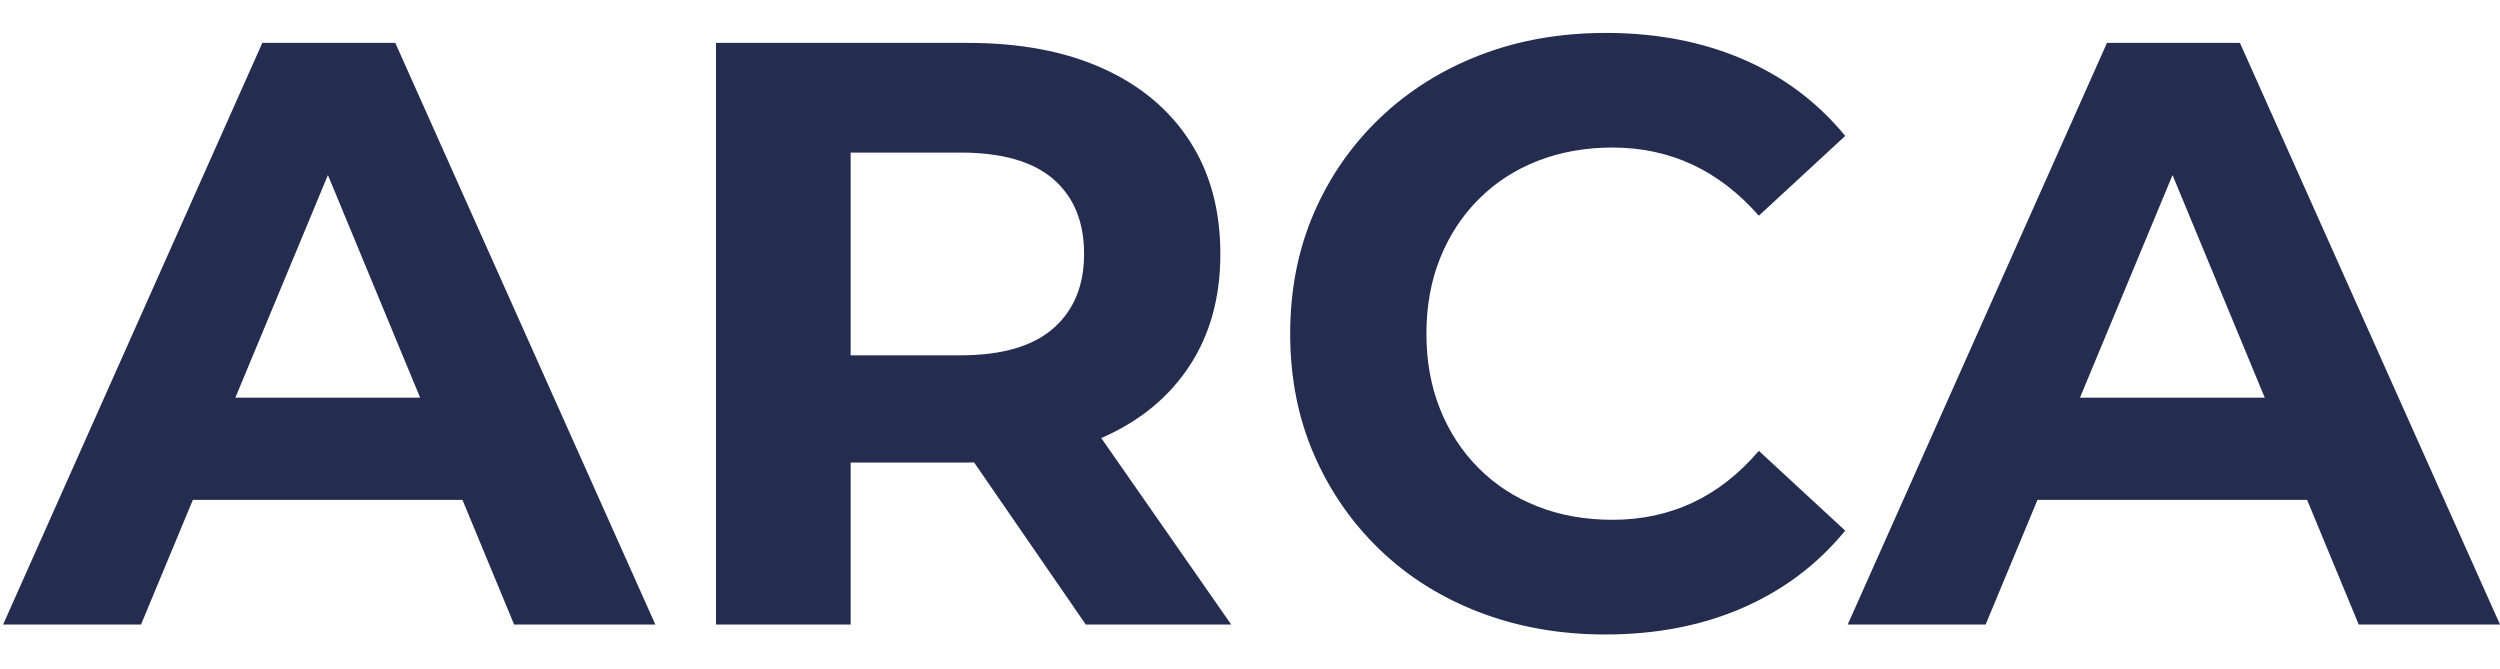 <svg width="71" height="19" viewBox="0 0 71 19" fill="none" xmlns="http://www.w3.org/2000/svg">
<path fill-rule="evenodd" clip-rule="evenodd" d="M45.584 18.019C44.31 18.019 43.126 17.811 42.033 17.395C40.939 16.977 39.991 16.384 39.189 15.613C38.387 14.842 37.761 13.937 37.313 12.899C36.865 11.861 36.641 10.72 36.641 9.477C36.641 8.235 36.865 7.094 37.313 6.055C37.762 5.017 38.391 4.113 39.201 3.341C40.011 2.571 40.959 1.977 42.045 1.56C43.13 1.143 44.318 0.935 45.608 0.935C47.04 0.935 48.334 1.183 49.49 1.678C50.646 2.173 51.618 2.902 52.404 3.86L49.951 6.126C49.384 5.481 48.755 4.997 48.062 4.674C47.37 4.352 46.615 4.19 45.797 4.19C45.026 4.19 44.318 4.317 43.673 4.568C43.027 4.82 42.469 5.182 41.998 5.654C41.525 6.126 41.16 6.684 40.9 7.33C40.641 7.974 40.51 8.69 40.51 9.477C40.51 10.264 40.641 10.98 40.9 11.624C41.159 12.269 41.525 12.828 41.998 13.3C42.469 13.771 43.027 14.134 43.673 14.385C44.318 14.638 45.026 14.762 45.797 14.762C46.615 14.762 47.37 14.602 48.062 14.279C48.755 13.957 49.384 13.466 49.951 12.804L52.404 15.07C51.618 16.029 50.646 16.761 49.49 17.264C48.334 17.768 47.032 18.019 45.584 18.019ZM7.45 1.218L0.088 17.737H4.005L5.477 14.197H13.134L14.601 17.737H18.612L11.226 1.218H7.45ZM11.932 11.294L9.313 4.972L6.684 11.294H11.932ZM20.334 1.218V17.736H24.158V13.135H27.485C27.545 13.135 27.605 13.135 27.665 13.134L30.836 17.736H34.966L31.276 12.441L31.308 12.427C32.378 11.955 33.204 11.275 33.786 10.385C34.368 9.498 34.658 8.44 34.658 7.212C34.658 5.97 34.368 4.899 33.786 4.003C33.203 3.106 32.377 2.417 31.308 1.937C30.238 1.457 28.963 1.218 27.485 1.218H20.334ZM24.158 10.091H27.272C28.452 10.091 29.334 9.835 29.916 9.324C30.498 8.813 30.788 8.109 30.788 7.212C30.788 6.3 30.497 5.592 29.916 5.088C29.334 4.585 28.452 4.333 27.272 4.333H24.158V10.091ZM59.838 1.218L52.475 17.737H56.392L57.864 14.197H65.522L66.988 17.737H71L63.614 1.218H59.838ZM64.319 11.294L61.7 4.972L59.071 11.294H64.319Z" fill="#242C4F"/>
</svg>
